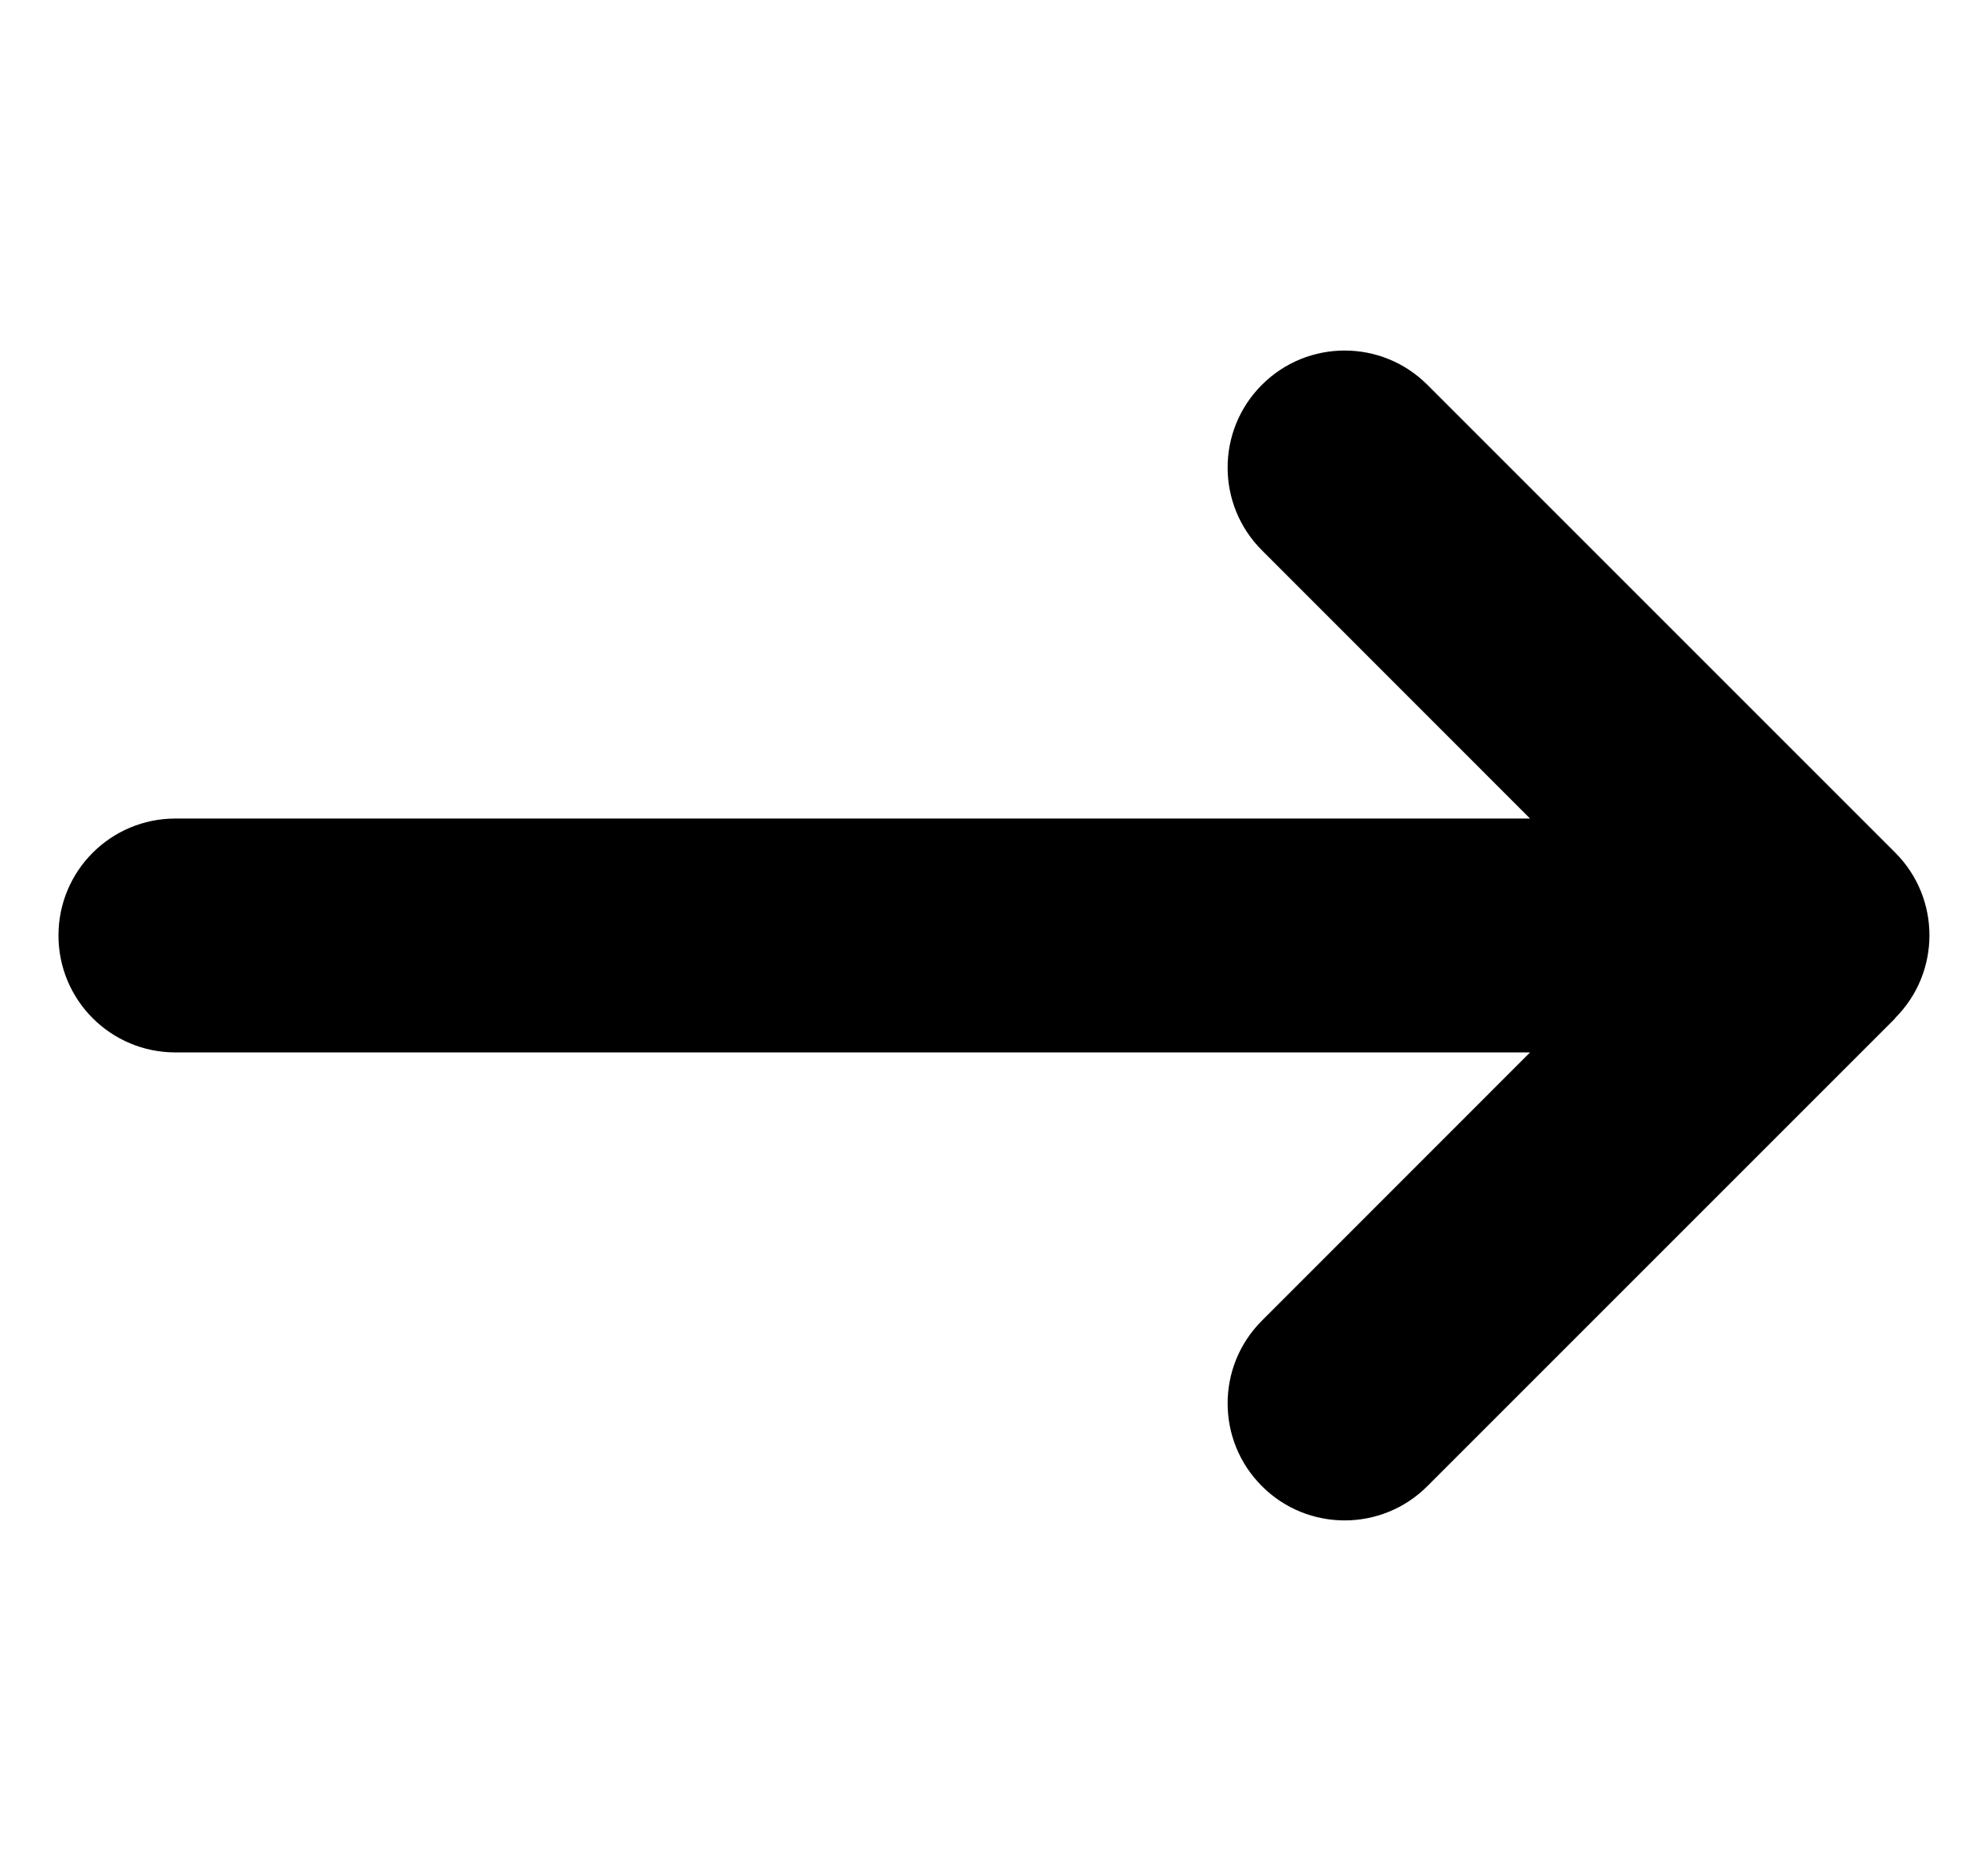 <?xml version="1.0" encoding="utf-8"?>
<svg xmlns="http://www.w3.org/2000/svg" fill="none" height="16" viewBox="0 0 17 16" width="17">
<g clip-path="url(#clip0_1_565)">
<path d="M16.206 8.706C16.597 8.316 16.597 7.681 16.206 7.291L12.206 3.291C11.816 2.9 11.181 2.9 10.791 3.291C10.4 3.681 10.4 4.316 10.791 4.706L13.084 7H1.5C0.947 7 0.5 7.447 0.5 8C0.5 8.553 0.947 9 1.5 9H13.084L10.791 11.294C10.4 11.684 10.4 12.319 10.791 12.709C11.181 13.1 11.816 13.1 12.206 12.709L16.206 8.709V8.706Z" fill="black"/>
</g>
<defs>
<clipPath id="clip0_1_565">
<rect fill="white" height="16" transform="translate(0.5)" width="16"/>
</clipPath>
</defs>
</svg>